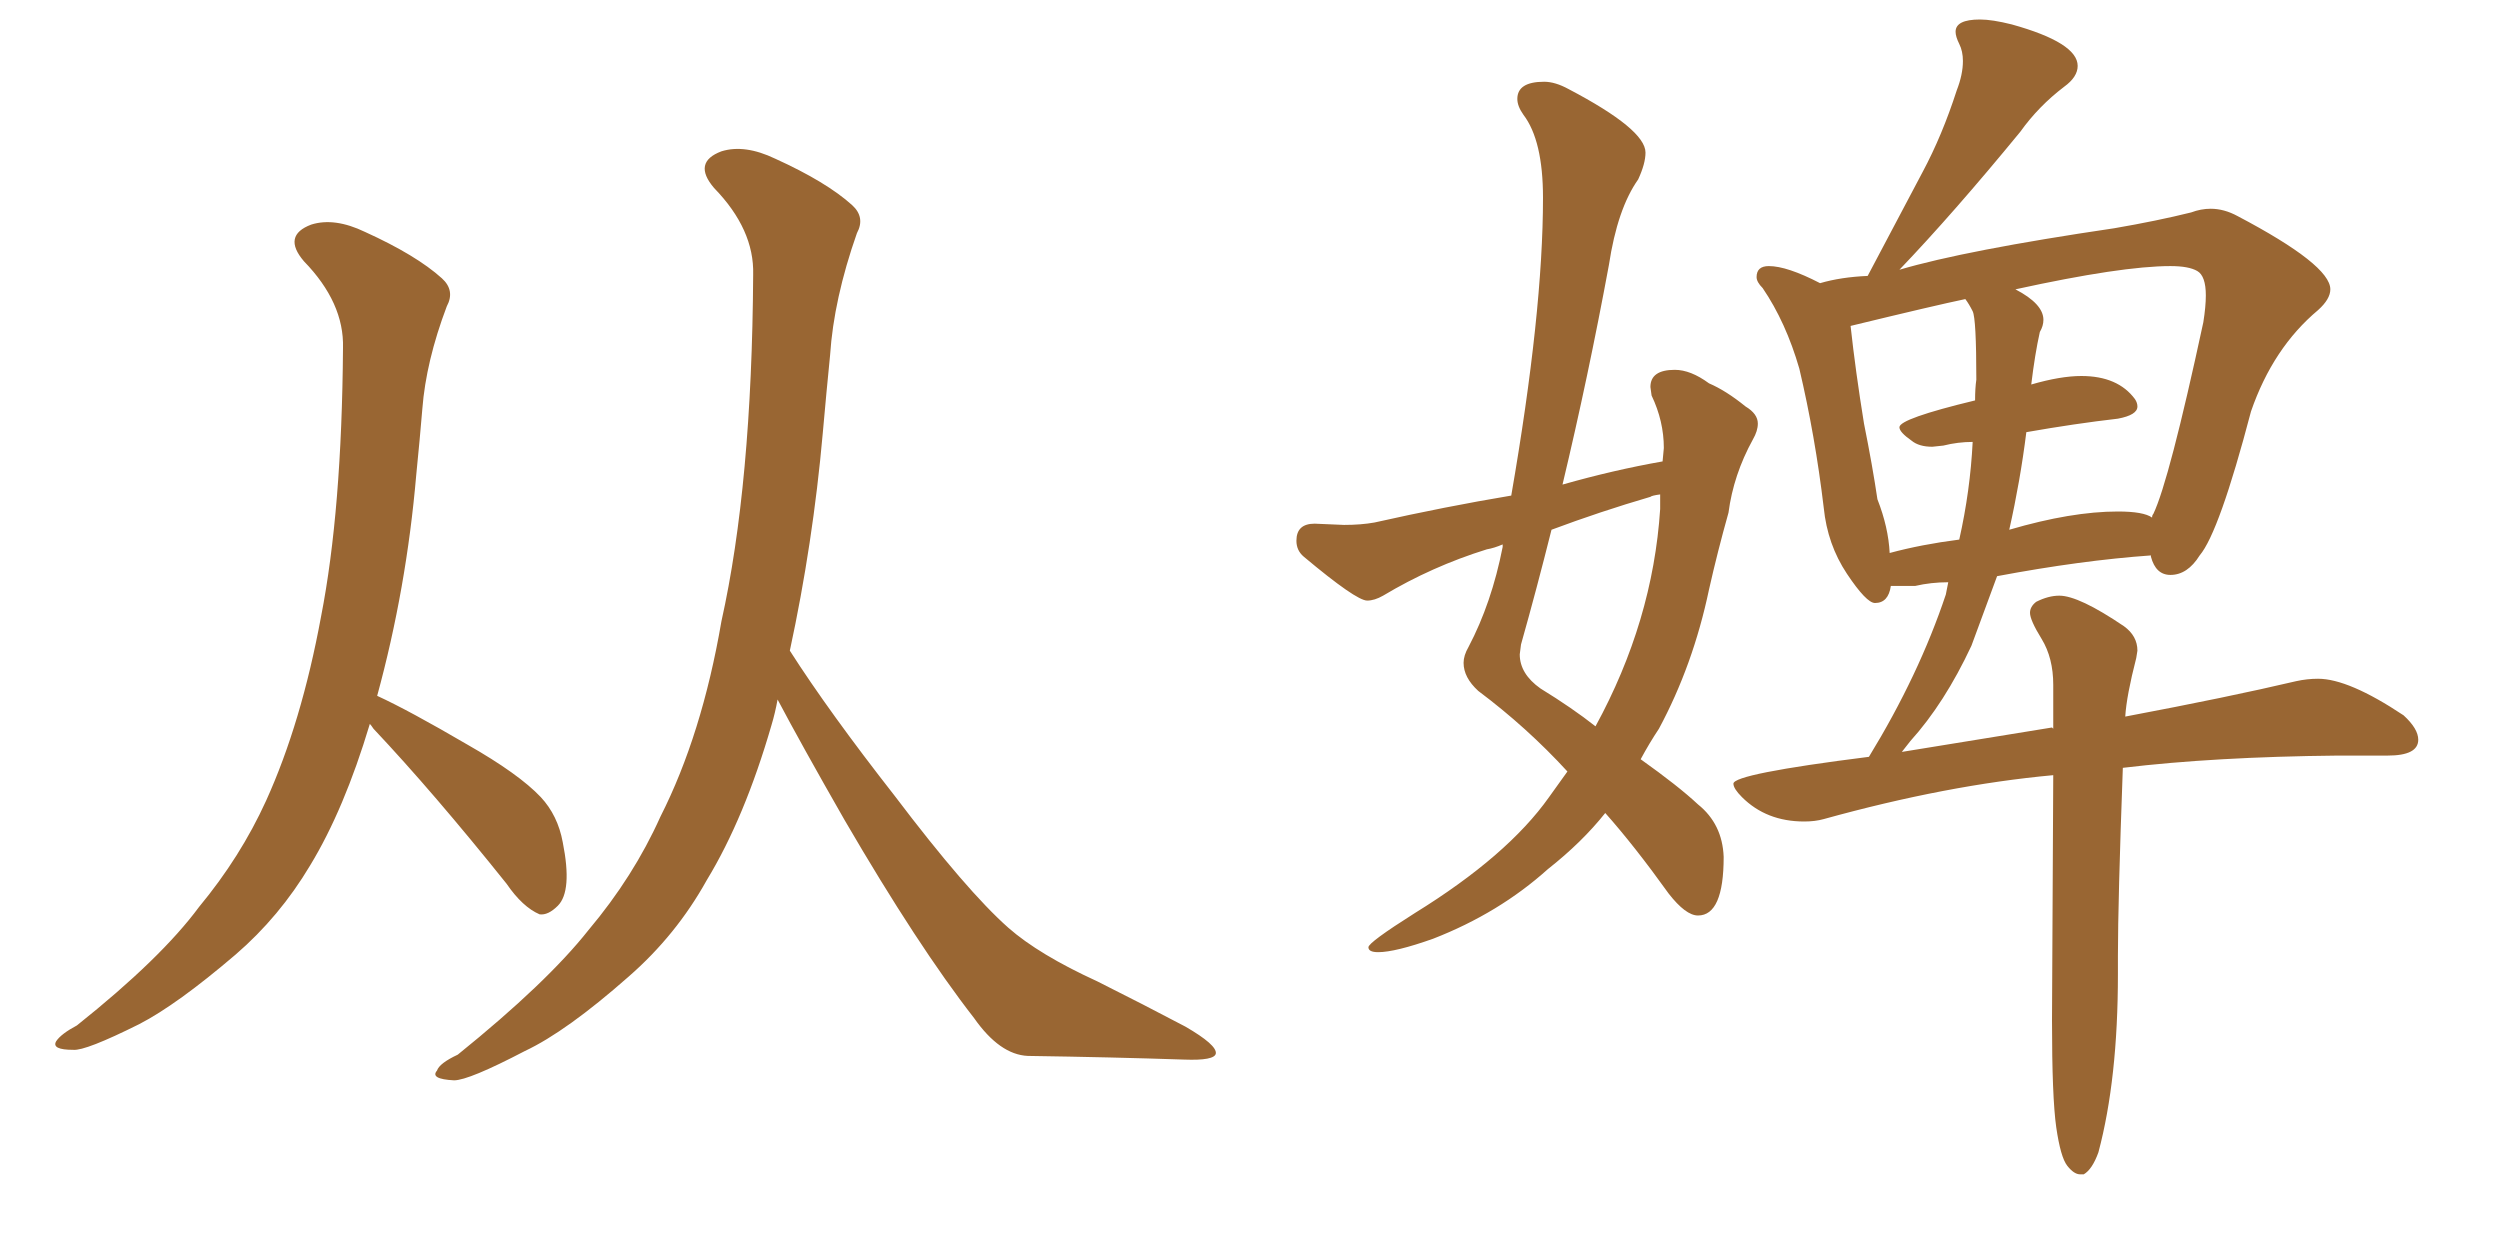 <svg xmlns="http://www.w3.org/2000/svg" xmlns:xlink="http://www.w3.org/1999/xlink" width="300" height="150"><path fill="#996633" padding="10" d="M44.38 86.87L44.38 86.87Q41.31 97.12 37.21 103.86L37.21 103.86Q33.54 110.01 28.27 114.55L28.27 114.55Q21.24 120.56 16.70 122.90L16.70 122.90Q10.25 126.12 8.79 125.98L8.79 125.98Q6.15 125.98 6.74 124.95L6.74 124.95Q7.32 124.07 9.23 123.05L9.23 123.05Q19.34 114.99 23.88 108.84L23.88 108.84Q28.86 102.83 31.93 96.09L31.93 96.09Q36.18 86.72 38.53 73.97L38.53 73.97Q41.02 61.23 41.16 41.75L41.16 41.75Q41.31 36.33 36.47 31.35L36.47 31.35Q33.84 28.27 37.35 26.95L37.35 26.95Q40.14 26.07 43.80 27.83L43.80 27.83Q49.95 30.62 53.03 33.40L53.03 33.40Q54.64 34.86 53.61 36.77L53.61 36.77Q51.12 43.36 50.68 49.07L50.68 49.07Q50.39 52.59 49.95 56.98L49.95 56.98Q48.78 70.61 45.26 83.50L45.26 83.50Q49.07 85.25 56.10 89.36L56.10 89.36Q62.26 92.87 64.89 95.65L64.89 95.65Q66.94 97.85 67.53 101.07L67.53 101.07Q68.70 106.93 66.94 108.69L66.94 108.69Q65.77 109.86 64.75 109.72L64.75 109.72Q62.70 108.84 60.79 106.05L60.79 106.05Q52.00 95.07 44.82 87.45L44.82 87.45Q44.53 87.01 44.38 86.87ZM93.31 83.94L93.31 83.94L93.31 83.94Q93.02 85.55 92.58 87.01L92.58 87.01Q89.36 98.14 84.81 105.62L84.81 105.62Q81.15 112.21 75.44 117.19L75.44 117.19Q67.97 123.78 62.99 126.12L62.99 126.12Q56.25 129.64 54.49 129.64L54.49 129.64Q51.56 129.49 52.44 128.47L52.44 128.47Q52.73 127.59 54.93 126.56L54.93 126.56Q65.63 117.92 70.61 111.62L70.61 111.62Q76.03 105.18 79.25 98.00L79.25 98.00Q84.23 88.18 86.57 74.56L86.57 74.56Q90.23 58.15 90.38 32.96L90.38 32.96Q90.53 27.54 85.69 22.56L85.69 22.56Q83.06 19.48 86.57 18.16L86.57 18.16Q89.36 17.29 93.02 19.04L93.02 19.04Q99.17 21.83 102.25 24.61L102.25 24.61Q103.86 26.07 102.83 27.98L102.83 27.98Q100.05 35.89 99.61 42.63L99.61 42.63Q99.17 47.02 98.73 52.00L98.73 52.00Q97.56 65.19 94.78 78.08L94.78 78.08Q99.46 85.40 107.37 95.51L107.37 95.51Q116.02 106.93 121.00 111.33L121.00 111.33Q124.66 114.55 131.69 117.77L131.69 117.77Q137.26 120.56 142.24 123.19L142.24 123.19Q146.04 125.39 145.90 126.42L145.90 126.42Q145.75 127.29 142.09 127.15L142.09 127.15Q133.45 126.86 123.34 126.71L123.34 126.71Q119.97 126.56 116.89 122.17L116.89 122.17Q110.16 113.53 101.37 98.44L101.37 98.44Q96.09 89.21 93.31 83.94ZM250.05 140.92L250.05 140.92L249.61 140.92Q248.88 140.92 248.07 139.89Q247.27 138.87 246.75 135.28Q246.24 131.69 246.24 122.46L246.24 122.46L246.39 93.02Q233.64 94.19 218.85 98.29L218.85 98.29Q217.82 98.58 216.50 98.58L216.50 98.58Q211.96 98.58 209.03 95.65L209.03 95.65Q208.01 94.63 208.01 94.04L208.01 94.04Q208.01 92.87 224.27 90.82L224.27 90.82Q230.27 81.01 233.50 71.34L233.50 71.34L233.79 69.87Q231.74 69.87 229.83 70.31L229.83 70.31L226.90 70.31Q226.61 72.36 225 72.36L225 72.36Q223.97 72.36 221.63 68.85Q219.29 65.33 218.85 60.94L218.85 60.94Q217.82 52.29 215.92 44.24L215.92 44.24Q214.31 38.67 211.52 34.57L211.52 34.57Q210.79 33.84 210.79 33.25L210.79 33.25Q210.79 31.93 212.26 31.93L212.26 31.93Q214.45 31.93 218.41 33.98L218.41 33.98Q220.90 33.25 224.12 33.11L224.12 33.11L230.71 20.65Q233.06 16.26 234.81 10.84L234.81 10.84Q235.55 8.94 235.55 7.32L235.55 7.32Q235.55 6.15 235.11 5.27Q234.67 4.39 234.67 3.81L234.67 3.81Q234.67 2.34 237.60 2.34L237.60 2.34Q239.06 2.34 241.41 2.93L241.41 2.93Q249.32 5.13 249.32 7.91L249.32 7.91Q249.32 9.23 247.71 10.40L247.71 10.40Q244.63 12.74 242.43 15.82L242.43 15.82Q234.38 25.63 227.93 32.37L227.93 32.37Q235.84 30.03 253.71 27.39L253.71 27.39Q258.84 26.51 262.94 25.49L262.94 25.49Q264.11 25.05 265.28 25.05L265.28 25.05Q266.89 25.05 268.51 25.93L268.51 25.93Q279.64 31.79 279.64 34.72L279.64 34.72Q279.64 35.89 278.17 37.21L278.17 37.21Q272.75 41.75 270.12 49.37L270.12 49.37Q266.31 63.87 263.96 66.65L263.96 66.65Q262.50 68.99 260.45 68.99L260.45 68.99Q258.69 68.99 258.11 66.80L258.11 66.80L258.11 66.65Q249.76 67.24 239.65 69.14L239.65 69.14L236.57 77.49Q233.35 84.38 229.25 88.92L229.25 88.92L228.22 90.23L246.24 87.30L246.39 87.45L246.39 82.18Q246.39 78.96 245.00 76.68Q243.60 74.41 243.60 73.54L243.60 73.54Q243.60 72.80 244.34 72.22L244.34 72.22Q245.80 71.48 247.12 71.48L247.12 71.48Q249.46 71.48 254.88 75.15L254.88 75.15Q256.49 76.32 256.49 78.08L256.49 78.08L256.35 78.96Q255.18 83.50 255.03 85.99L255.03 85.99Q267.48 83.64 275.54 81.74L275.54 81.74Q276.86 81.45 278.17 81.45L278.17 81.45Q281.84 81.45 288.43 85.84L288.43 85.84Q290.19 87.45 290.19 88.77L290.19 88.77Q290.19 90.67 286.52 90.67L286.52 90.67L280.52 90.67Q265.72 90.82 254.74 92.14L254.74 92.14Q254.15 108.25 254.15 114.70L254.15 114.70L254.15 116.89Q254.15 129.49 251.81 138.28L251.81 138.28Q251.07 140.33 250.05 140.92ZM226.76 66.36L226.76 66.36Q230.57 65.33 235.11 64.75L235.11 64.75Q236.43 58.89 236.72 53.03L236.72 53.03Q234.96 53.03 233.20 53.47L233.20 53.47L231.88 53.61Q230.27 53.61 229.39 52.88L229.39 52.88Q227.93 51.86 227.93 51.27L227.93 51.27Q227.93 50.24 237.01 48.05L237.01 48.05Q237.01 46.58 237.16 45.56L237.16 45.56Q237.16 38.23 236.72 37.35Q236.28 36.47 235.84 35.89L235.84 35.89Q232.32 36.62 222.07 39.11L222.07 39.11Q222.66 44.53 223.68 50.83L223.68 50.83Q224.71 55.96 225.29 59.91L225.29 59.91Q226.61 63.28 226.76 66.36ZM241.11 63.57L241.11 63.57Q248.58 61.38 254.15 61.38L254.15 61.38Q257.23 61.38 258.25 62.11L258.25 62.11Q258.25 61.82 258.40 61.67L258.40 61.67Q260.30 57.71 264.40 38.67L264.40 38.67Q264.70 36.77 264.70 35.45L264.70 35.45Q264.70 33.11 263.67 32.52Q262.65 31.93 260.45 31.93L260.45 31.93Q254.59 31.93 241.85 34.72L241.85 34.72Q245.21 36.47 245.21 38.38L245.21 38.38Q245.21 39.11 244.78 39.84L244.78 39.84Q244.19 42.48 243.75 46.14L243.75 46.14Q247.27 45.12 249.76 45.12L249.76 45.12Q254.15 45.12 256.20 47.90L256.20 47.90Q256.49 48.34 256.49 48.78L256.49 48.78Q256.49 49.80 254.15 50.24L254.15 50.24Q249.02 50.83 243.16 51.86L243.16 51.86Q242.43 57.71 241.11 63.57ZM165.38 114.26L165.38 114.26Q164.21 114.26 164.21 113.67L164.21 113.67Q164.21 113.09 169.78 109.57L169.78 109.57Q180.91 102.69 185.89 95.65L185.89 95.65L188.09 92.58Q183.25 87.30 177.39 82.91L177.39 82.91Q175.63 81.30 175.63 79.54L175.63 79.54Q175.63 78.66 176.22 77.64L176.22 77.64Q179.00 72.36 180.32 65.63L180.32 65.63L180.32 65.33Q179.30 65.77 178.42 65.92L178.42 65.92Q171.83 67.97 165.97 71.48L165.97 71.48Q164.94 72.07 164.06 72.07L164.06 72.07Q162.74 72.07 156.45 66.80L156.45 66.80Q155.57 66.06 155.57 64.89L155.57 64.89Q155.57 62.84 157.76 62.84L157.76 62.84L161.28 62.99Q163.33 62.99 164.94 62.70L164.94 62.70Q173.44 60.79 181.35 59.47L181.35 59.47Q185.16 37.50 185.16 23.73L185.16 23.73Q185.16 16.85 182.81 13.77L182.81 13.77Q182.08 12.74 182.08 11.87L182.08 11.87Q182.08 9.81 185.30 9.81L185.30 9.81Q186.62 9.81 188.23 10.69L188.23 10.69Q197.46 15.53 197.46 18.31L197.46 18.31Q197.46 19.63 196.58 21.53L196.58 21.53Q194.09 25.05 193.07 31.79L193.07 31.79Q190.58 45.26 187.50 58.15L187.50 58.15Q193.65 56.40 199.51 55.37L199.51 55.37L199.66 53.76Q199.66 50.54 198.19 47.46L198.19 47.46L198.05 46.44Q198.05 44.38 200.98 44.38L200.98 44.38Q202.88 44.38 205.08 46.00L205.08 46.00Q207.13 46.88 209.47 48.78L209.47 48.78Q210.94 49.66 210.94 50.83L210.94 50.83Q210.94 51.71 210.35 52.73L210.35 52.73Q208.01 56.98 207.42 61.52L207.42 61.52Q206.10 66.21 205.08 70.75L205.08 70.75Q203.17 79.83 199.07 87.45L199.07 87.45Q197.90 89.21 196.88 91.11L196.88 91.11Q201.42 94.34 203.76 96.53L203.76 96.53Q206.69 98.88 206.84 102.83L206.84 102.83Q206.84 109.86 203.76 109.86L203.76 109.86Q202.29 109.86 200.24 107.23L200.24 107.23Q196.14 101.51 192.63 97.56L192.63 97.56Q189.84 101.07 185.74 104.30L185.74 104.30Q179.88 109.57 171.97 112.65L171.97 112.65Q167.43 114.26 165.38 114.26ZM191.46 87.16L191.46 87.16Q198.34 74.56 199.22 61.08L199.22 61.08L199.22 59.33Q198.19 59.47 198.05 59.62L198.05 59.62Q192.04 61.38 186.18 63.57L186.18 63.57Q184.42 70.61 182.52 77.34L182.52 77.34L182.37 78.52Q182.37 80.86 184.86 82.62L184.86 82.62Q188.67 84.96 191.46 87.16Z"/></svg>